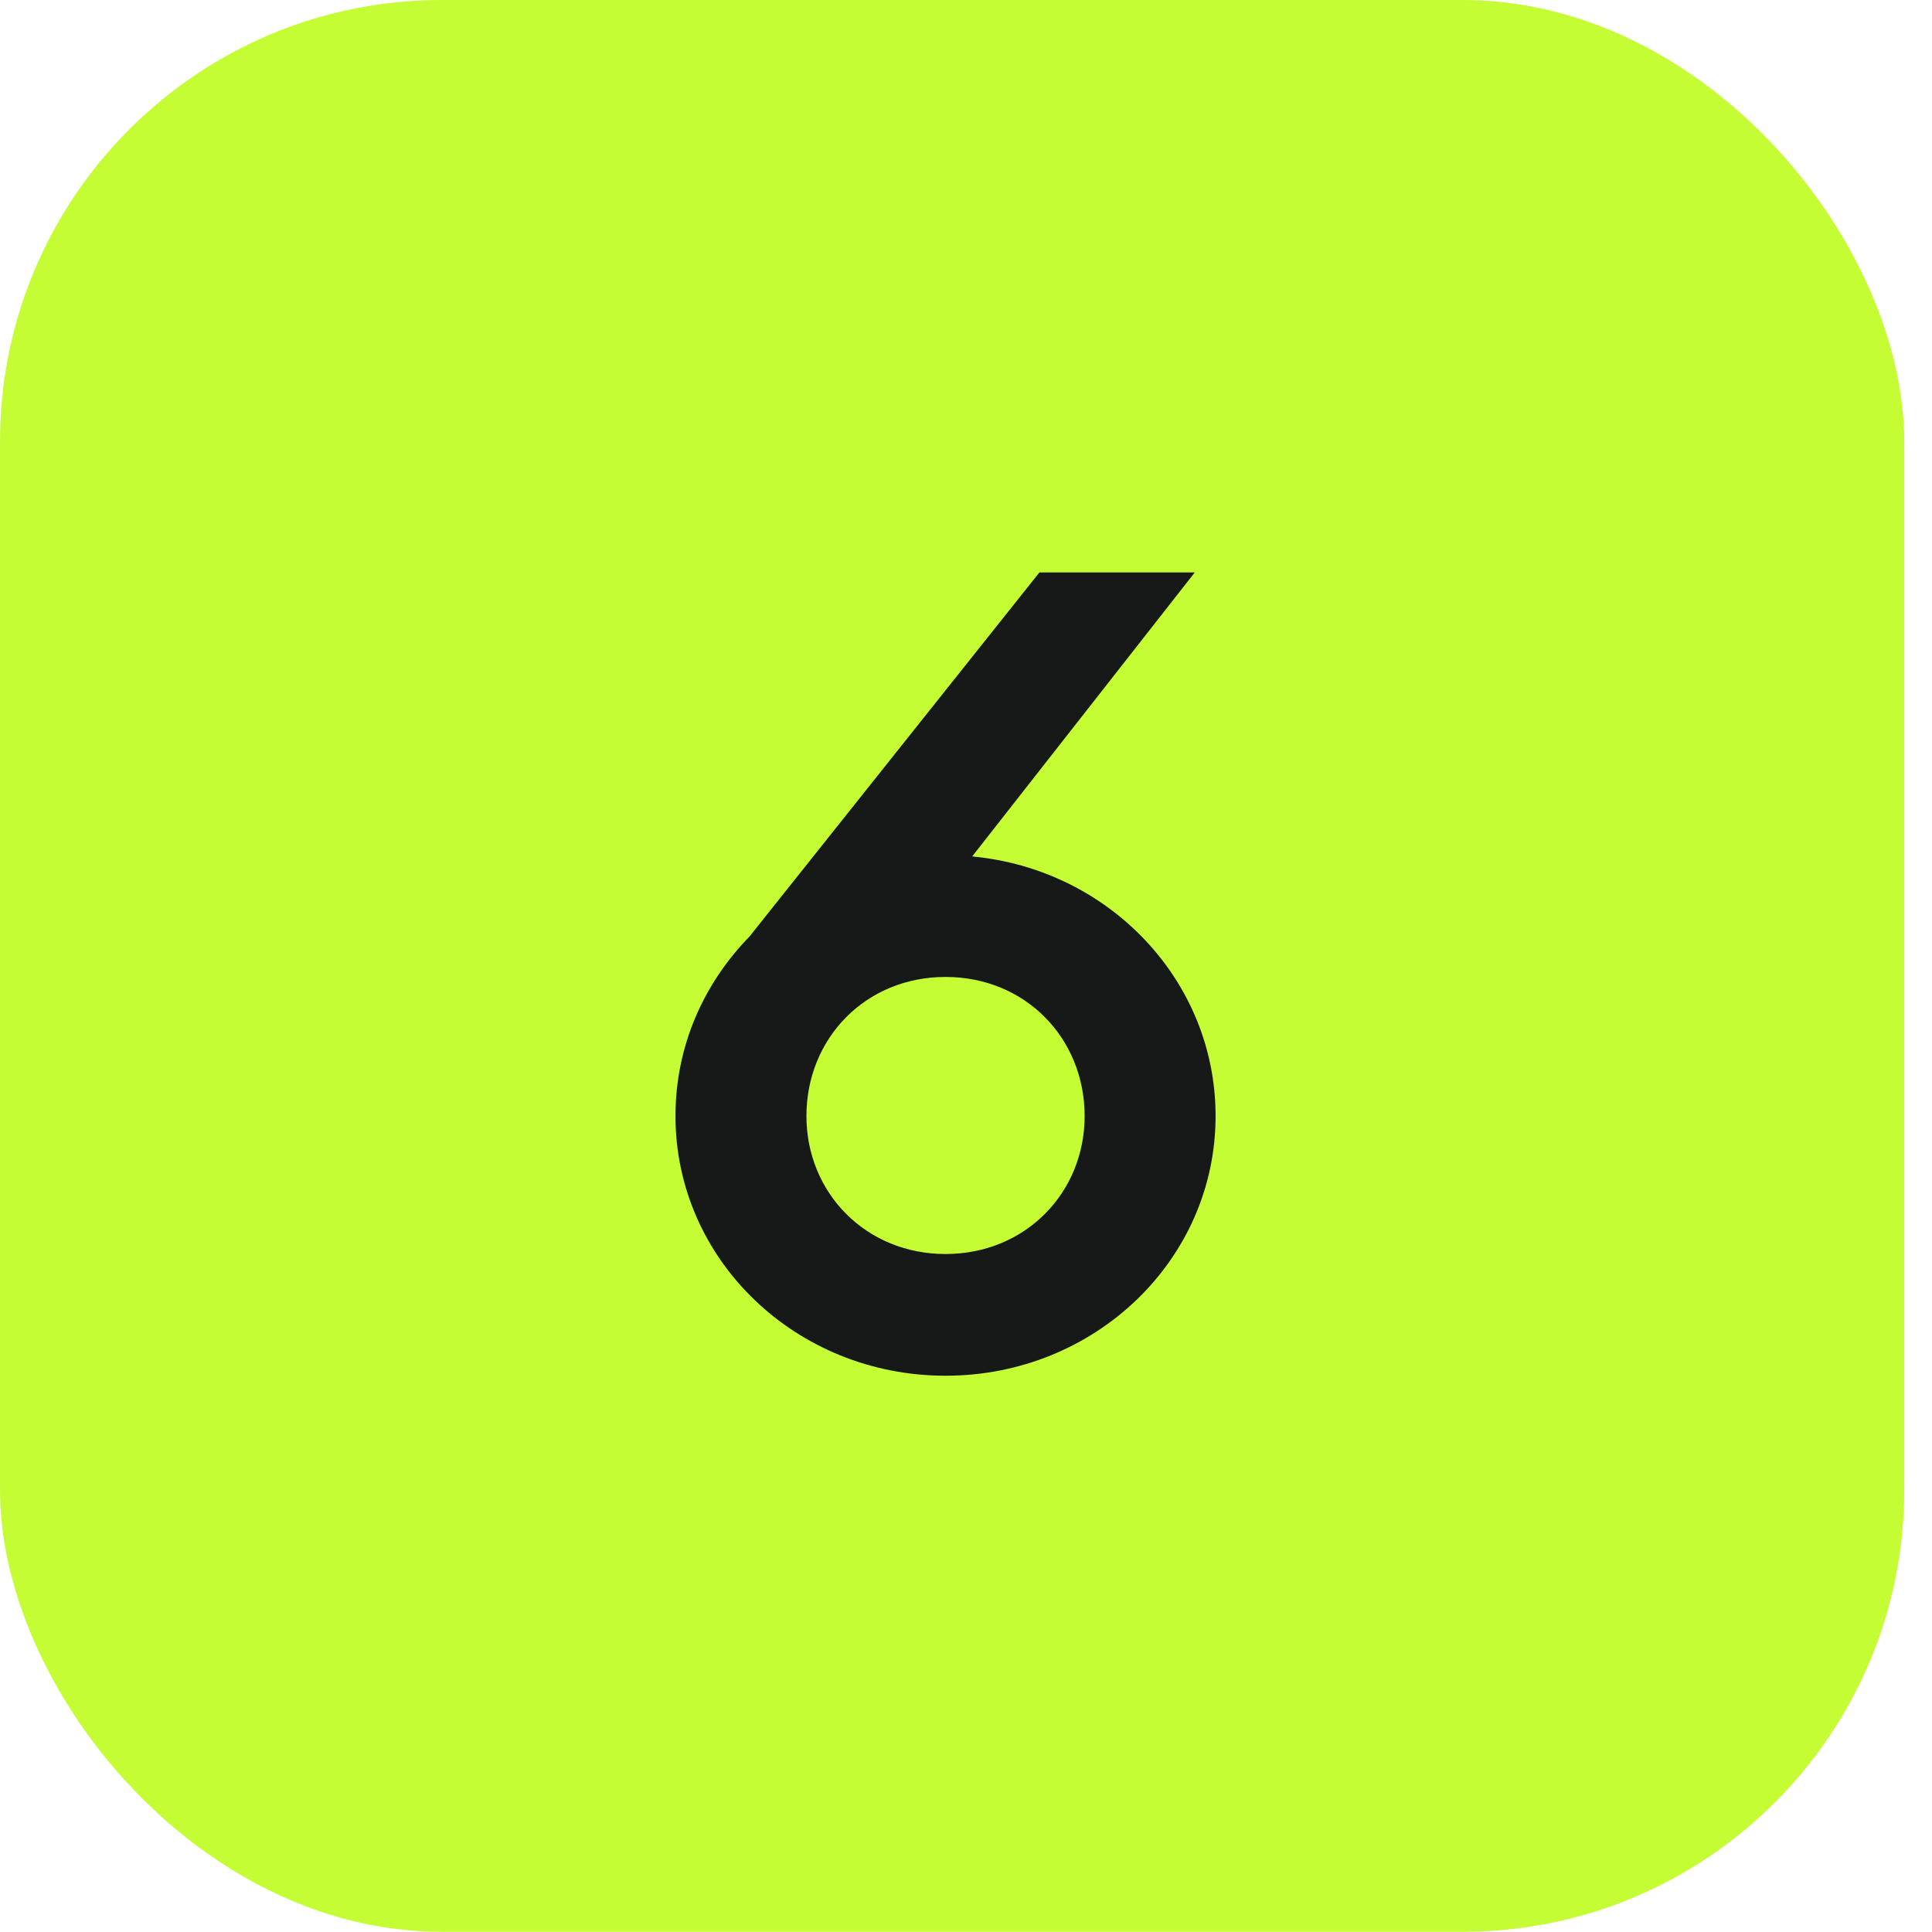 <?xml version="1.0" encoding="UTF-8"?> <svg xmlns="http://www.w3.org/2000/svg" width="27" height="27" viewBox="0 0 27 27" fill="none"><rect width="26.612" height="26.997" rx="6.171" fill="#C4FD34"></rect><path d="M13.214 19.226C11.124 19.226 9.44 17.606 9.44 15.597C9.44 14.625 9.828 13.751 10.476 13.086L14.526 8H16.697L13.586 11.969C15.498 12.147 16.988 13.702 16.988 15.597C16.988 17.606 15.303 19.226 13.214 19.226ZM13.214 17.525C14.332 17.525 15.158 16.666 15.158 15.597C15.158 14.512 14.332 13.653 13.214 13.653C12.096 13.653 11.27 14.512 11.27 15.597C11.27 16.666 12.096 17.525 13.214 17.525Z" fill="#171919"></path></svg> 